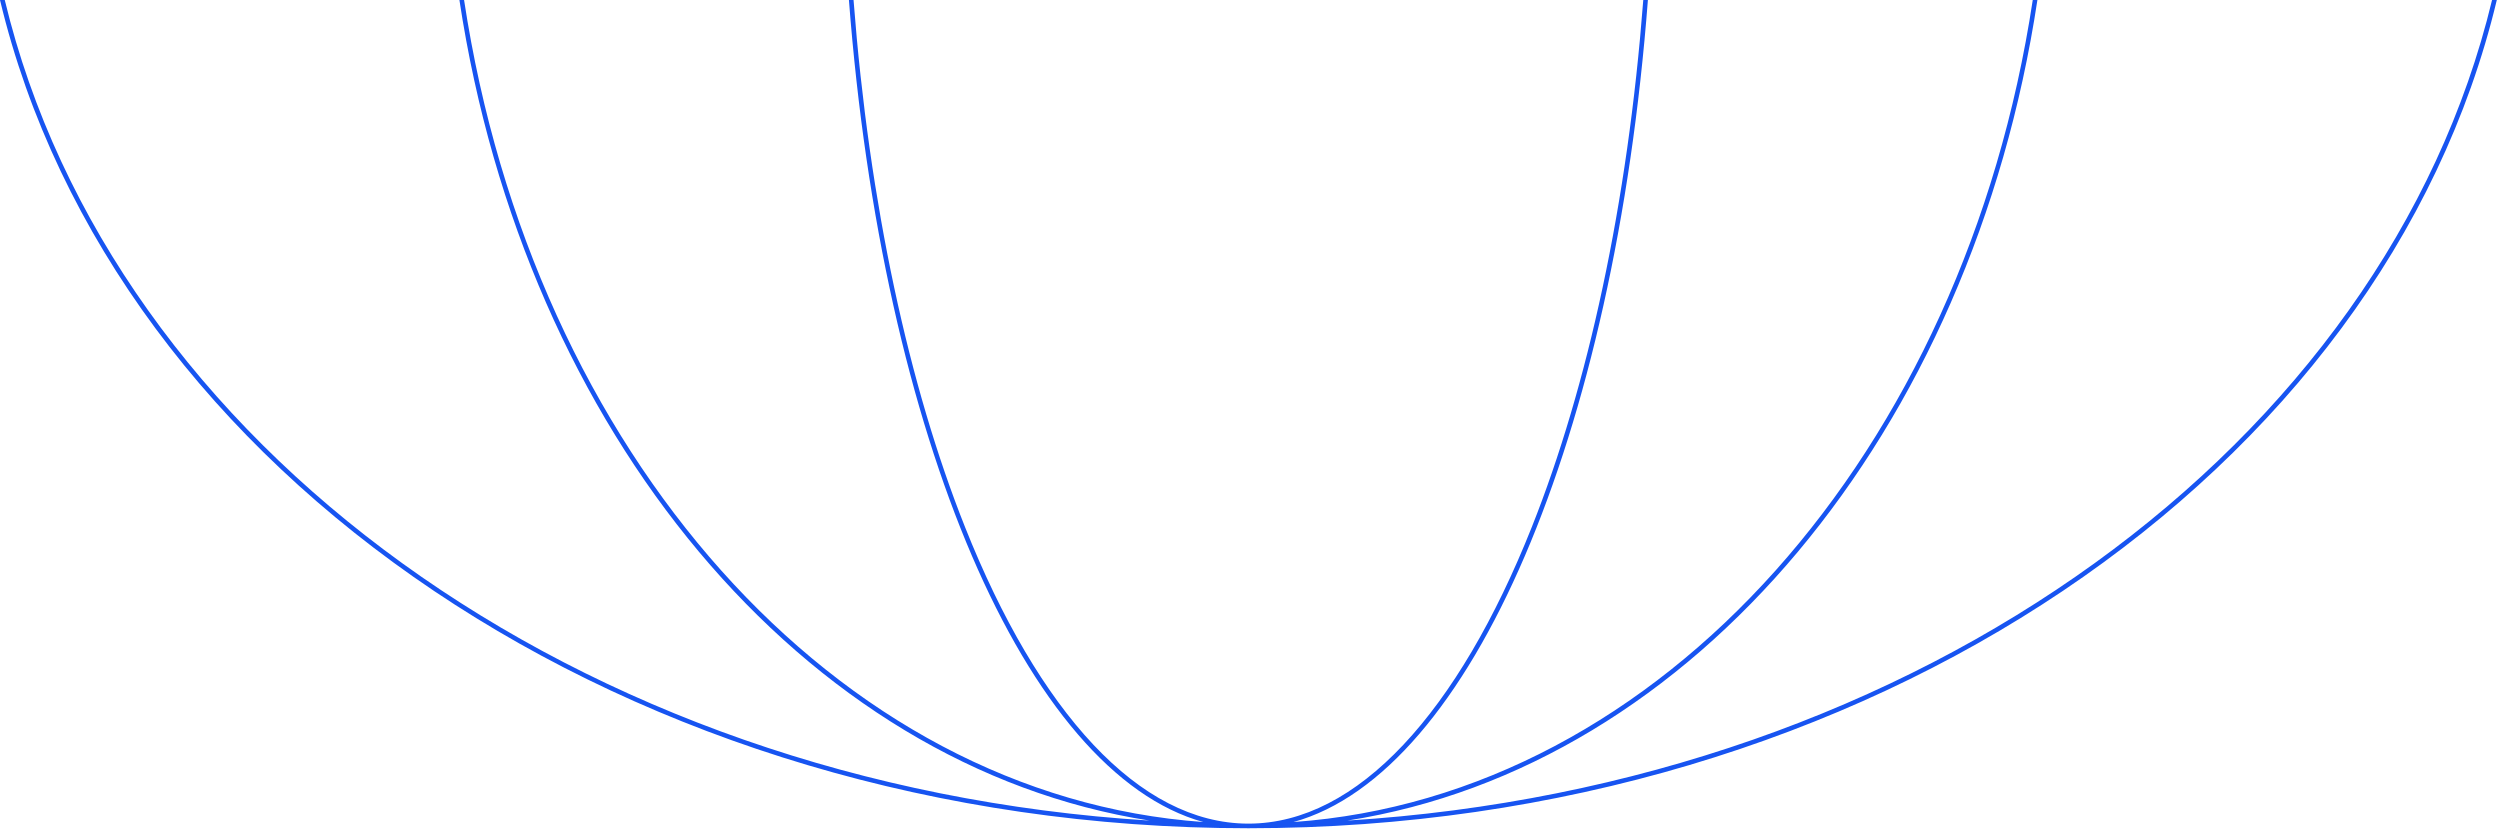 <?xml version="1.0" encoding="UTF-8"?> <svg xmlns="http://www.w3.org/2000/svg" width="542" height="180" viewBox="0 0 542 180" fill="none"><path fill-rule="evenodd" clip-rule="evenodd" d="M0 0C24.447 102.258 136.268 179.518 270.537 179.563L270.618 179.563L270.655 179.563L270.656 179.563L270.691 179.563L270.775 179.563C405.044 179.517 516.864 102.258 541.311 0L540.278 0C517.148 96.135 416.309 170.2 292.094 177.901C367.234 166.167 427.576 93.543 441.71 0L440.701 0C425.862 97.915 360.243 172.55 280.431 178.217C318.977 167.535 350.041 94.425 357.265 0L356.262 0C352.873 44.215 344.248 83.717 332.092 114.27C324.139 134.257 314.694 150.365 304.258 161.459C293.839 172.534 282.503 178.544 270.711 178.563L270.656 178.563L270.655 178.563L270.599 178.563C258.807 178.544 247.471 172.533 237.053 161.459C226.616 150.365 217.171 134.257 209.219 114.27C197.062 83.717 188.437 44.215 185.048 0L184.046 0C191.269 94.425 222.333 167.534 260.879 178.217C181.067 172.548 115.45 97.914 100.611 0L99.602 0C113.736 93.543 174.078 166.167 249.219 177.901C125.003 170.2 24.163 96.135 1.033 0L0 0Z" fill="#1754F1"></path></svg> 
